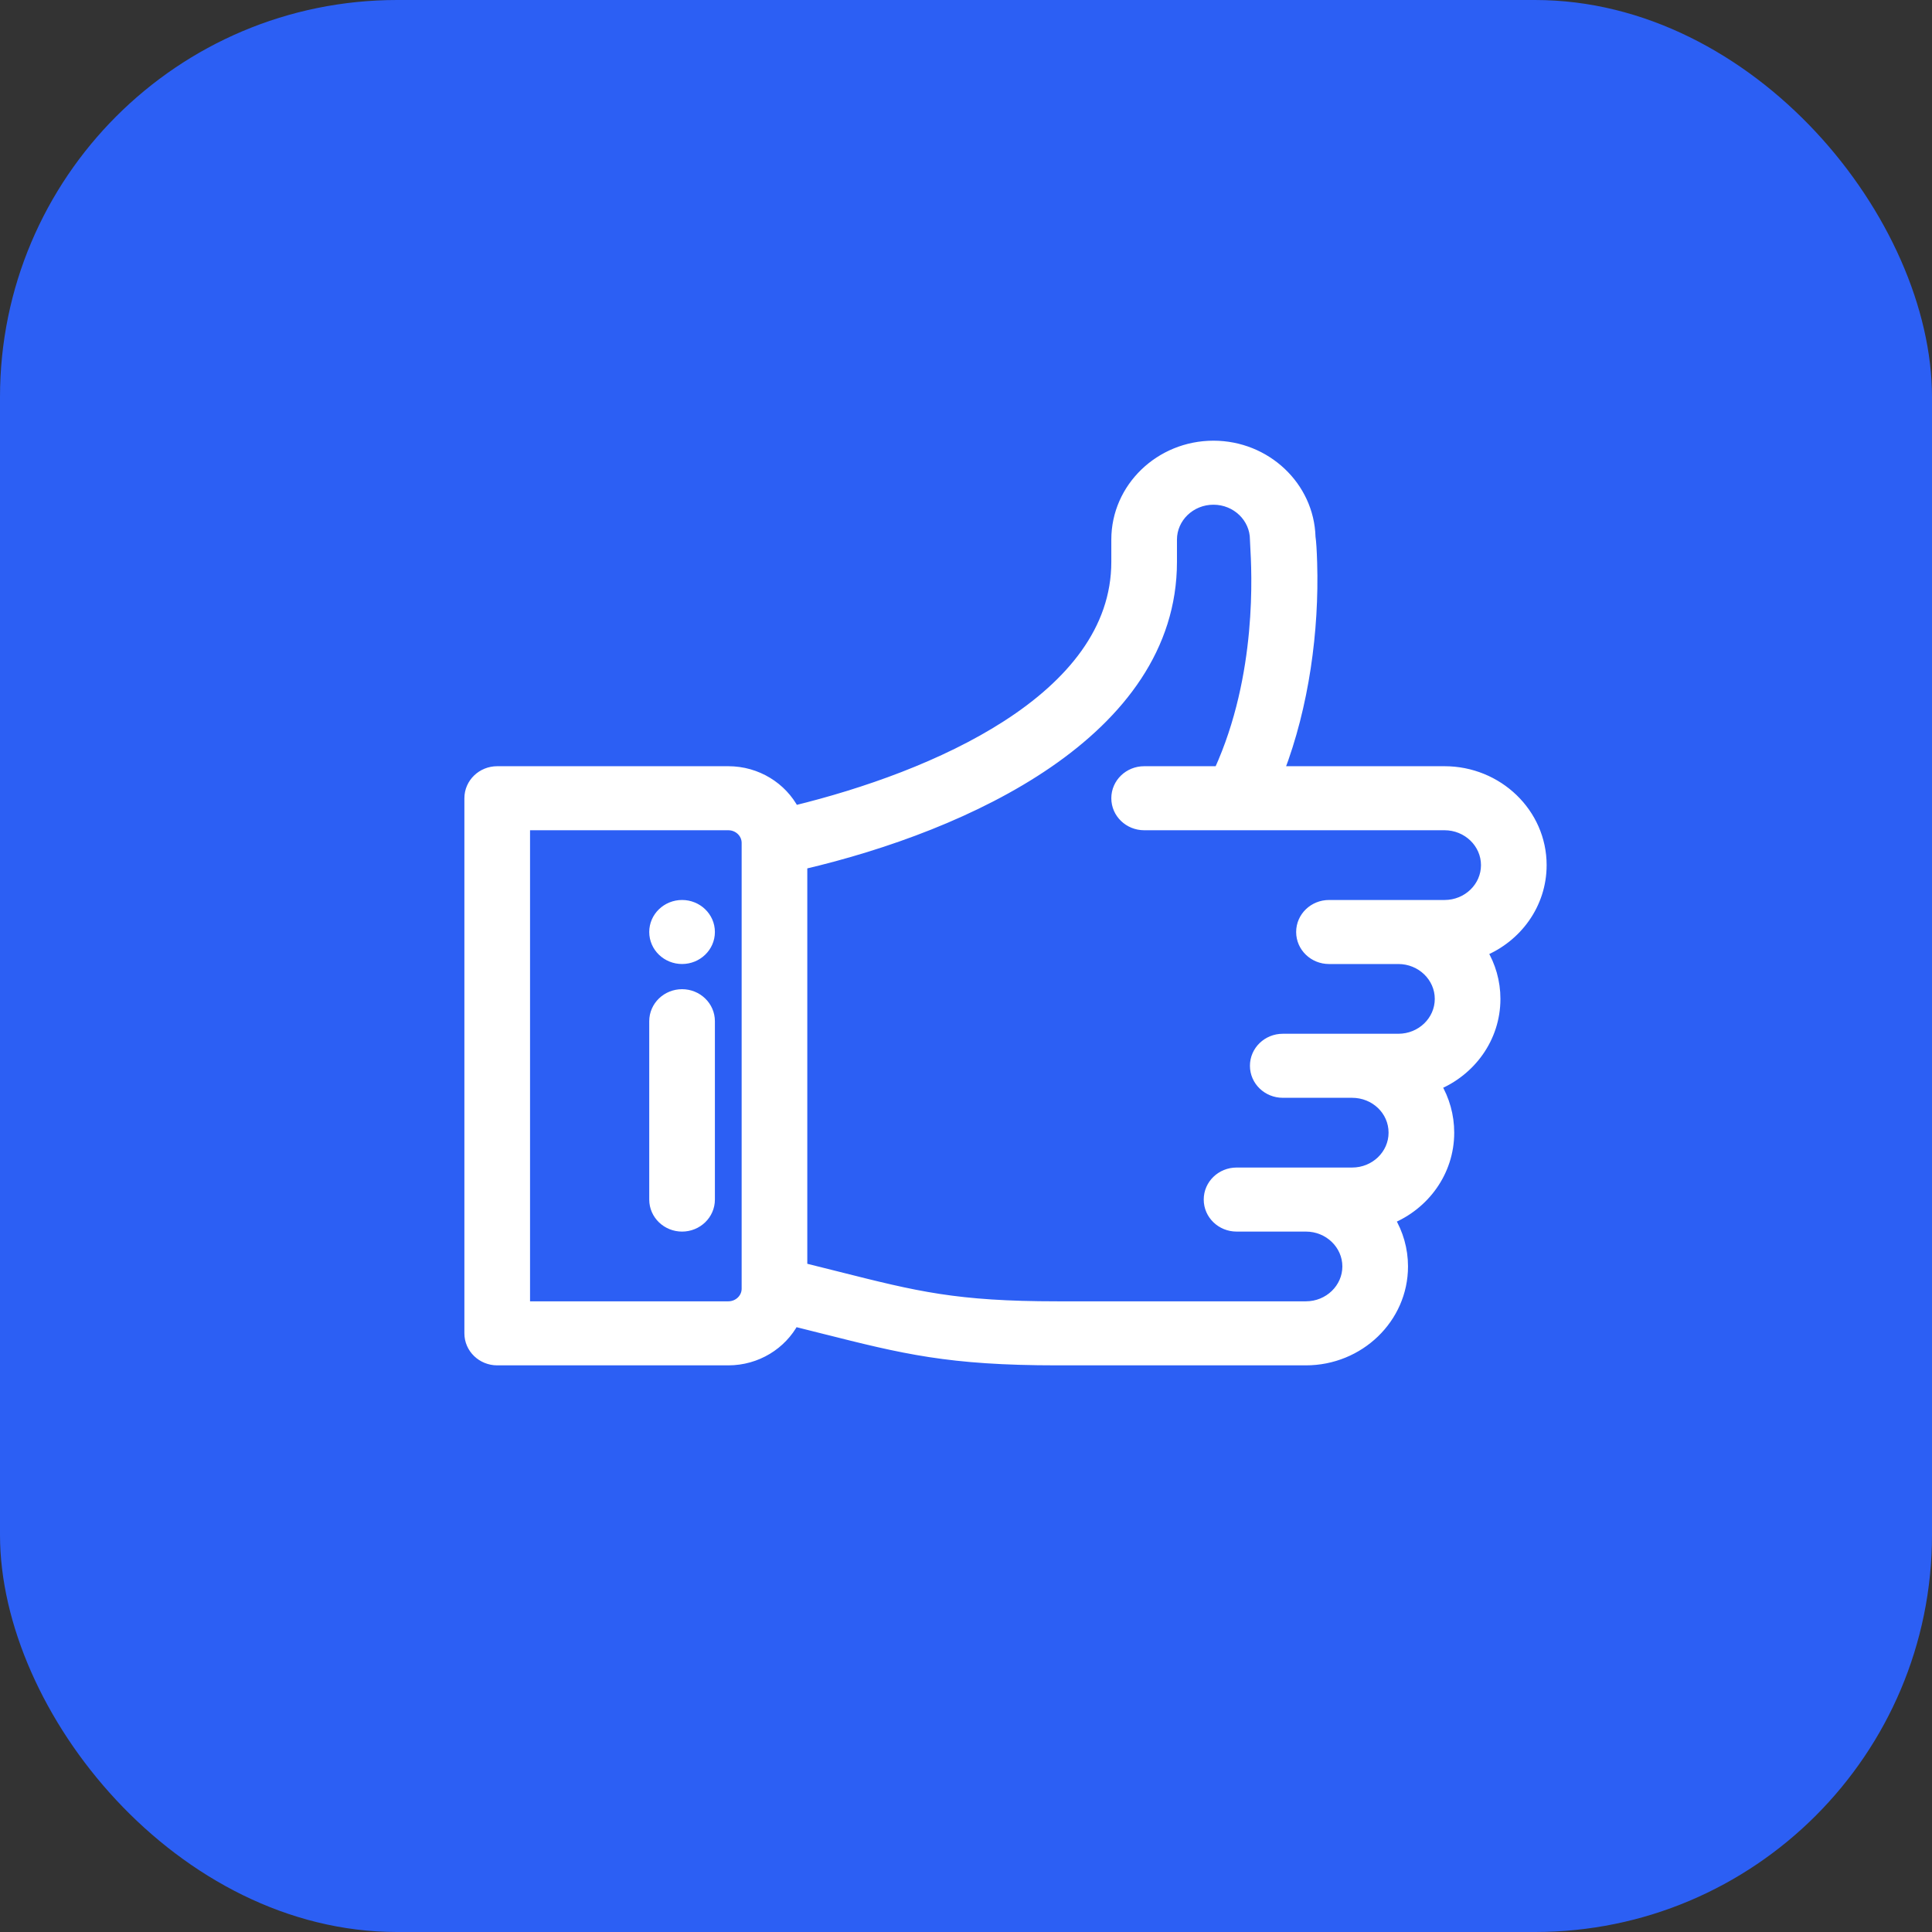 <?xml version="1.0" encoding="UTF-8"?> <svg xmlns="http://www.w3.org/2000/svg" width="326" height="326" viewBox="0 0 326 326" fill="none"><rect x="0" y="0" width="326" height="326" fill="#333333" stroke="none"/><rect width="326" height="326" rx="67" fill="#2C5FF4"></rect><path d="M115.09 152.68C112.513 152.68 110.371 154.705 110.371 157.262C110.371 159.819 112.513 161.844 115.09 161.844C117.667 161.844 119.809 159.819 119.809 157.262C119.809 154.705 117.667 152.68 115.09 152.68Z" fill="white" stroke="white" stroke-width="1.64"></path><path d="M138.877 224.221L139.077 223.426L138.877 224.221C152.519 227.659 160.091 229.566 178.423 229.566H220.349C229.372 229.566 236.763 222.475 236.763 213.697C236.763 210.799 235.954 208.081 234.546 205.742C240.37 203.356 244.56 197.759 244.56 191.124C244.56 188.237 243.77 185.51 242.368 183.159C248.168 180.772 252.357 175.187 252.357 168.55C252.357 165.652 251.548 162.934 250.141 160.595C255.964 158.209 260.154 152.612 260.154 145.977C260.154 137.199 252.764 130.108 243.74 130.108H215.841C220.072 119.098 221.776 106.358 221.434 94.988C221.368 92.803 221.281 91.481 221.157 90.617C220.917 82.042 213.623 75.18 204.754 75.18C195.73 75.18 188.34 82.271 188.34 91.049V94.811C188.34 106.297 180.705 115.371 169.898 122.343C159.297 129.182 145.805 133.884 134.051 136.755C131.981 132.808 127.747 130.108 122.884 130.108H83.899C81.321 130.108 79.18 132.133 79.18 134.691V224.984C79.18 227.541 81.321 229.566 83.899 229.566H122.884C127.714 229.566 131.922 226.903 134.007 223C135.742 223.431 137.365 223.84 138.877 224.221ZM125.963 217.459C125.963 219.054 124.609 220.401 122.884 220.401H88.617V139.273H122.884C124.609 139.273 125.963 140.621 125.963 142.215V217.459ZM243.74 152.682H243.691H243.642H243.594H243.545H243.497H243.449H243.401H243.353H243.305H243.257H243.21H243.162H243.115H243.068H243.021H242.974H242.928H242.881H242.835H242.788H242.742H242.696H242.65H242.605H242.559H242.514H242.468H242.423H242.378H242.333H242.288H242.243H242.199H242.154H242.11H242.066H242.022H241.978H241.934H241.89H241.847H241.803H241.76H241.717H241.674H241.631H241.588H241.545H241.502H241.46H241.417H241.375H241.333H241.291H241.249H241.207H241.165H241.124H241.082H241.041H241H240.958H240.917H240.876H240.836H240.795H240.754H240.714H240.673H240.633H240.593H240.553H240.512H240.473H240.433H240.393H240.353H240.314H240.275H240.235H240.196H240.157H240.118H240.079H240.04H240.001H239.963H239.924H239.886H239.847H239.809H239.771H239.733H239.695H239.657H239.619H239.581H239.544H239.506H239.469H239.431H239.394H239.357H239.319H239.282H239.245H239.208H239.172H239.135H239.098H239.062H239.025H238.989H238.952H238.916H238.88H238.844H238.808H238.772H238.736H238.7H238.664H238.629H238.593H238.558H238.522H238.487H238.451H238.416H238.381H238.346H238.311H238.276H238.241H238.206H238.171H238.137H238.102H238.067H238.033H237.998H237.964H237.93H237.895H237.861H237.827H237.793H237.759H237.725H237.691H237.657H237.623H237.589H237.555H237.522H237.488H237.454H237.421H237.387H237.354H237.321H237.287H237.254H237.221H237.188H237.154H237.121H237.088H237.055H237.022H236.989H236.957H236.924H236.891H236.858H236.825H236.793H236.76H236.727H236.695H236.662H236.63H236.597H236.565H236.533H236.5H236.468H236.436H236.403H236.371H236.339H236.307H236.275H236.243H236.211H236.179H236.147H236.115H236.083H236.051H236.019H235.987H235.955H235.923H235.891H235.86H235.828H235.796H235.764H235.733H235.701H235.669H235.638H235.606H235.574H235.543H235.511H235.479H235.448H235.416H235.385H235.353H235.322H235.29H235.259H235.227H235.196H235.164H235.133H235.101H235.07H235.039H235.007H234.976H234.944H234.913H234.881H234.85H234.819H234.787H234.756H234.724H234.693H234.662H234.63H234.599H234.567H234.536H234.504H234.473H234.442H234.41H234.379H234.347H234.316H234.284H234.253H234.221H234.19H234.158H234.127H234.095H234.064H234.032H234.001H233.969H233.937H233.906H233.874H233.843H233.811H233.779H233.748H233.716H233.684H233.652H233.62H233.589H233.557H233.525H233.493H233.461H233.429H233.397H233.365H233.333H233.301H233.269H233.237H233.205H233.173H233.141H233.109H233.076H233.044H233.012H232.98H232.947H232.915H232.882H232.85H232.817H232.785H232.752H232.72H232.687H232.654H232.622H232.589H232.556H232.523H232.49H232.457H232.424H232.391H232.358H232.325H232.292H232.259H232.225H232.192H232.159H232.125H232.092H232.058H232.025H231.991H231.958H231.924H231.89H231.856H231.823H231.789H231.755H231.721H231.686H231.652H231.618H231.584H231.55H231.515H231.481H231.446H231.412H231.377H231.342H231.308H231.273H231.238H231.203H231.168H231.133H231.098H231.063H231.027H230.992H230.956H230.921H230.885H230.85H230.814H230.778H230.742H230.707H230.671H230.635H230.598H230.562H230.526H230.49H230.453H230.417H230.38H230.343H230.306H230.27H230.233H230.196H230.159H230.121H230.084H230.047H230.009H229.972H229.934H229.897H229.859H229.821H229.783H229.745H229.707H229.669H229.63H229.592H229.553H229.515H229.476H229.437H229.398H229.359H229.32H229.281H229.242H229.203H229.163H229.124H229.084H229.044H229.004H228.964H228.924H228.884H228.844H228.804H228.763H228.723H228.682H228.641H228.6H228.559H228.518H228.477H228.436H228.394H228.353H228.311H228.269H228.227H228.185H228.143H228.101H228.059H228.016H227.974H227.931H227.888H227.845H227.802H227.759H227.716H227.672H227.629H227.585H227.541H227.498H227.454H227.409H227.365H227.321H227.276H227.232H227.187H227.142H227.097H227.052H227.007H226.961H226.916H226.87H226.824H226.778H226.732H226.686H226.64H226.593H226.547H226.5H226.453H226.406H226.359H226.312H226.264H226.217H226.169H226.121H226.073H226.025H225.977H225.929H225.88H225.831H225.782H225.733H225.684H225.635H225.586H225.536H225.486H225.437H225.387H225.336H225.286H225.236H225.185H225.134H225.083H225.032H224.981H224.93H224.878H224.826H224.774H224.722H224.67H224.618H224.565H224.513H224.46H224.407H224.354H224.301H224.247C221.669 152.682 219.529 154.706 219.529 157.264C219.529 159.821 221.669 161.846 224.247 161.846H235.943C239.817 161.846 242.92 164.882 242.92 168.55C242.92 172.226 239.824 175.255 235.943 175.255H216.45C213.872 175.255 211.731 177.279 211.731 179.837C211.731 182.395 213.872 184.419 216.45 184.419H228.146C231.98 184.419 235.123 187.365 235.123 191.124C235.123 194.799 232.027 197.828 228.146 197.828H228.097H228.048H227.999H227.951H227.903H227.854H227.806H227.758H227.711H227.663H227.615H227.568H227.521H227.474H227.427H227.38H227.333H227.287H227.24H227.194H227.148H227.102H227.056H227.01H226.965H226.919H226.874H226.829H226.784H226.739H226.694H226.649H226.605H226.56H226.516H226.472H226.428H226.384H226.34H226.296H226.252H226.209H226.166H226.122H226.079H226.036H225.993H225.951H225.908H225.866H225.823H225.781H225.739H225.697H225.655H225.613H225.571H225.529H225.488H225.447H225.405H225.364H225.323H225.282H225.241H225.2H225.16H225.119H225.079H225.039H224.998H224.958H224.918H224.878H224.838H224.799H224.759H224.72H224.68H224.641H224.602H224.563H224.524H224.485H224.446H224.407H224.368H224.33H224.291H224.253H224.215H224.177H224.138H224.1H224.063H224.025H223.987H223.949H223.912H223.874H223.837H223.8H223.762H223.725H223.688H223.651H223.614H223.577H223.541H223.504H223.467H223.431H223.395H223.358H223.322H223.286H223.25H223.214H223.178H223.142H223.106H223.07H223.034H222.999H222.963H222.928H222.892H222.857H222.822H222.787H222.752H222.717H222.682H222.647H222.612H222.577H222.542H222.508H222.473H222.438H222.404H222.37H222.335H222.301H222.267H222.233H222.198H222.164H222.13H222.096H222.062H222.029H221.995H221.961H221.927H221.894H221.86H221.827H221.793H221.76H221.726H221.693H221.66H221.626H221.593H221.56H221.527H221.494H221.461H221.428H221.395H221.362H221.329H221.297H221.264H221.231H221.198H221.166H221.133H221.101H221.068H221.036H221.003H220.971H220.938H220.906H220.874H220.841H220.809H220.777H220.745H220.713H220.68H220.648H220.616H220.584H220.552H220.52H220.488H220.456H220.424H220.393H220.361H220.329H220.297H220.265H220.233H220.202H220.17H220.138H220.107H220.075H220.043H220.012H219.98H219.948H219.917H219.885H219.854H219.822H219.791H219.759H219.727H219.696H219.664H219.633H219.602H219.57H219.539H219.507H219.476H219.444H219.413H219.381H219.35H219.319H219.287H219.256H219.224H219.193H219.162H219.13H219.099H219.067H219.036H219.004H218.973H218.942H218.91H218.879H218.847H218.816H218.784H218.753H218.722H218.69H218.659H218.627H218.596H218.564H218.533H218.501H218.469H218.438H218.406H218.375H218.343H218.312H218.28H218.248H218.217H218.185H218.153H218.122H218.09H218.058H218.026H217.994H217.963H217.931H217.899H217.867H217.835H217.803H217.771H217.739H217.707H217.675H217.643H217.611H217.579H217.547H217.514H217.482H217.45H217.418H217.385H217.353H217.32H217.288H217.256H217.223H217.191H217.158H217.125H217.093H217.06H217.027H216.994H216.962H216.929H216.896H216.863H216.83H216.797H216.764H216.731H216.698H216.664H216.631H216.598H216.565H216.531H216.498H216.464H216.431H216.397H216.363H216.33H216.296H216.262H216.228H216.194H216.16H216.126H216.092H216.058H216.024H215.99H215.955H215.921H215.886H215.852H215.817H215.783H215.748H215.713H215.679H215.644H215.609H215.574H215.539H215.503H215.468H215.433H215.398H215.362H215.327H215.291H215.256H215.22H215.184H215.148H215.112H215.076H215.04H215.004H214.968H214.932H214.895H214.859H214.822H214.786H214.749H214.712H214.675H214.638H214.601H214.564H214.527H214.49H214.453H214.415H214.378H214.34H214.302H214.264H214.227H214.189H214.151H214.113H214.074H214.036H213.998H213.959H213.92H213.882H213.843H213.804H213.765H213.726H213.687H213.648H213.608H213.569H213.529H213.49H213.45H213.41H213.37H213.33H213.29H213.25H213.209H213.169H213.128H213.088H213.047H213.006H212.965H212.924H212.883H212.841H212.8H212.758H212.717H212.675H212.633H212.591H212.549H212.507H212.464H212.422H212.379H212.337H212.294H212.251H212.208H212.165H212.121H212.078H212.035H211.991H211.947H211.903H211.859H211.815H211.771H211.727H211.682H211.637H211.593H211.548H211.503H211.458H211.412H211.367H211.321H211.276H211.23H211.184H211.138H211.092H211.046H210.999H210.952H210.906H210.859H210.812H210.765H210.717H210.67H210.623H210.575H210.527H210.479H210.431H210.383H210.334H210.286H210.237H210.188H210.139H210.09H210.041H209.991H209.942H209.892H209.842H209.792H209.742H209.692H209.641H209.591H209.54H209.489H209.438H209.387H209.335H209.284H209.232H209.18H209.128H209.076H209.024H208.971H208.919H208.866H208.813H208.76H208.706H208.653C206.075 197.828 203.934 199.853 203.934 202.41C203.934 204.968 206.075 206.993 208.653 206.993H220.349C224.223 206.993 227.326 210.028 227.326 213.697C227.326 217.366 224.223 220.401 220.349 220.401H178.423C161.29 220.401 154.632 218.723 141.262 215.354L141.248 215.35C139.459 214.899 137.51 214.408 135.4 213.887V145.886C149.395 142.609 164.811 137.043 176.813 128.807C188.995 120.447 197.777 109.244 197.777 94.811V91.049C197.777 87.38 200.88 84.344 204.754 84.344C208.621 84.344 211.724 87.375 211.731 91.039V91.049C211.731 91.21 211.749 91.528 211.776 91.986C212.028 96.412 213.027 113.939 205.662 130.108H193.059C190.481 130.108 188.34 132.133 188.34 134.691C188.34 137.248 190.481 139.273 193.059 139.273H193.075H193.092H193.111H193.13H193.15H193.171H193.193H193.216H193.24H193.264H193.29H193.316H193.344H193.372H193.401H193.431H193.462H193.493H193.526H193.56H193.594H193.629H193.665H193.702H193.74H193.778H193.818H193.858H193.899H193.941H193.984H194.028H194.072H194.117H194.163H194.21H194.258H194.306H194.355H194.405H194.456H194.508H194.56H194.614H194.668H194.722H194.778H194.834H194.891H194.949H195.007H195.067H195.127H195.188H195.249H195.311H195.374H195.438H195.503H195.568H195.634H195.7H195.768H195.836H195.904H195.974H196.044H196.115H196.186H196.259H196.331H196.405H196.479H196.554H196.63H196.706H196.783H196.861H196.939H197.018H197.097H197.178H197.258H197.34H197.422H197.505H197.588H197.672H197.757H197.842H197.928H198.014H198.101H198.189H198.277H198.366H198.455H198.545H198.636H198.727H198.819H198.911H199.004H199.098H199.192H199.286H199.381H199.477H199.573H199.67H199.767H199.865H199.964H200.062H200.162H200.262H200.362H200.463H200.565H200.667H200.77H200.873H200.976H201.08H201.185H201.29H201.395H201.501H201.608H201.715H201.822H201.93H202.038H202.147H202.256H202.366H202.476H202.587H202.698H202.809H202.921H203.033H203.146H203.259H203.373H203.487H203.601H203.716H203.831H203.947H204.063H204.179H204.296H204.413H204.531H204.649H204.767H204.886H205.005H205.125H205.244H205.365H205.485H205.606H205.727H205.849H205.971H206.093H206.216H206.339H206.462H206.585H206.709H206.833H206.958H207.083H207.208H207.333H207.459H207.585H207.711H207.838H207.965H208.092H208.22H208.347H208.475H208.604H208.732H208.861H208.99H209.119H209.249H209.378H209.509H209.639H209.769H209.9H210.031H210.162H210.294H210.425H210.557H210.689H210.821H210.954H211.086H211.219H211.352H211.485H211.619H211.752H211.886H212.02H212.154H212.288H212.423H212.557H212.692H212.827H212.962H213.097H213.232H213.368H213.504H213.639H213.775H213.911H214.047H214.183H214.32H214.456H214.593H214.729H214.866H215.003H215.14H215.277H215.414H215.551H215.688H215.826H215.963H216.1H216.238H216.376H216.513H216.651H216.789H216.926H217.064H217.202H217.34H217.478H217.616H217.754H217.892H218.03H218.168H218.306H218.444H218.582H218.72H218.858H218.996H219.134H219.272H219.41H219.548H219.686H219.824H219.962H220.099H220.237H220.375H220.513H220.65H220.788H220.925H221.063H221.2H221.338H221.475H221.612H221.749H221.886H222.023H222.16H222.297H222.433H222.57H222.706H222.843H222.979H223.115H223.251H223.387H223.522H223.658H223.793H223.929H224.064H224.199H224.334H224.469H224.603H224.738H224.872H225.006H225.14H225.274H225.407H225.541H225.674H225.807H225.94H226.072H226.205H226.337H226.469H226.601H226.733H226.864H226.995H227.126H227.257H227.387H227.518H227.648H227.777H227.907H228.036H228.165H228.294H228.423H228.551H228.679H228.807H228.934H229.061H229.188H229.315H229.441H229.567H229.693H229.818H229.943H230.068H230.193H230.317H230.441H230.565H230.688H230.811H230.933H231.056H231.178H231.299H231.42H231.541H231.662H231.782H231.902H232.021H232.14H232.259H232.378H232.496H232.613H232.73H232.847H232.964H233.08H233.195H233.311H233.425H233.54H233.654H233.768H233.881H233.993H234.106H234.218H234.329H234.44H234.551H234.661H234.771H234.88H234.989H235.097H235.205H235.312H235.419H235.526H235.632H235.737H235.842H235.947H236.051H236.154H236.258H236.36H236.462H236.564H236.665H236.765H236.865H236.965H237.064H237.162H237.26H237.357H237.454H237.55H237.646H237.741H237.836H237.93H238.023H238.116H238.209H238.3H238.392H238.482H238.572H238.662H238.751H238.839H238.926H239.014H239.1H239.186H239.271H239.356H239.44H239.523H239.606H239.688H239.769H239.85H239.931H240.01H240.089H240.167H240.245H240.322H240.398H240.474H240.549H240.623H240.697H240.77H240.842H240.913H240.984H241.054H241.124H241.193H241.261H241.328H241.395H241.461H241.526H241.59H241.654H241.717H241.779H241.841H241.902H241.962H242.021H242.08H242.138H242.195H242.251H242.306H242.361H242.415H242.468H242.521H242.573H242.623H242.673H242.723H242.771H242.819H242.866H242.912H242.957H243.002H243.045H243.088H243.13H243.171H243.211H243.251H243.289H243.327H243.364H243.4H243.436H243.47H243.503H243.536H243.568H243.599H243.629H243.658H243.686H243.714H243.74C247.614 139.273 250.717 142.308 250.717 145.977C250.717 149.653 247.621 152.682 243.74 152.682Z" fill="white" stroke="white" stroke-width="1.64"></path><path d="M115.09 167.733C112.512 167.733 110.371 169.757 110.371 172.315V202.413C110.371 204.97 112.512 206.995 115.09 206.995C117.668 206.995 119.809 204.97 119.809 202.413V172.315C119.809 169.757 117.668 167.733 115.09 167.733Z" fill="white" stroke="white" stroke-width="1.64"></path></svg> 